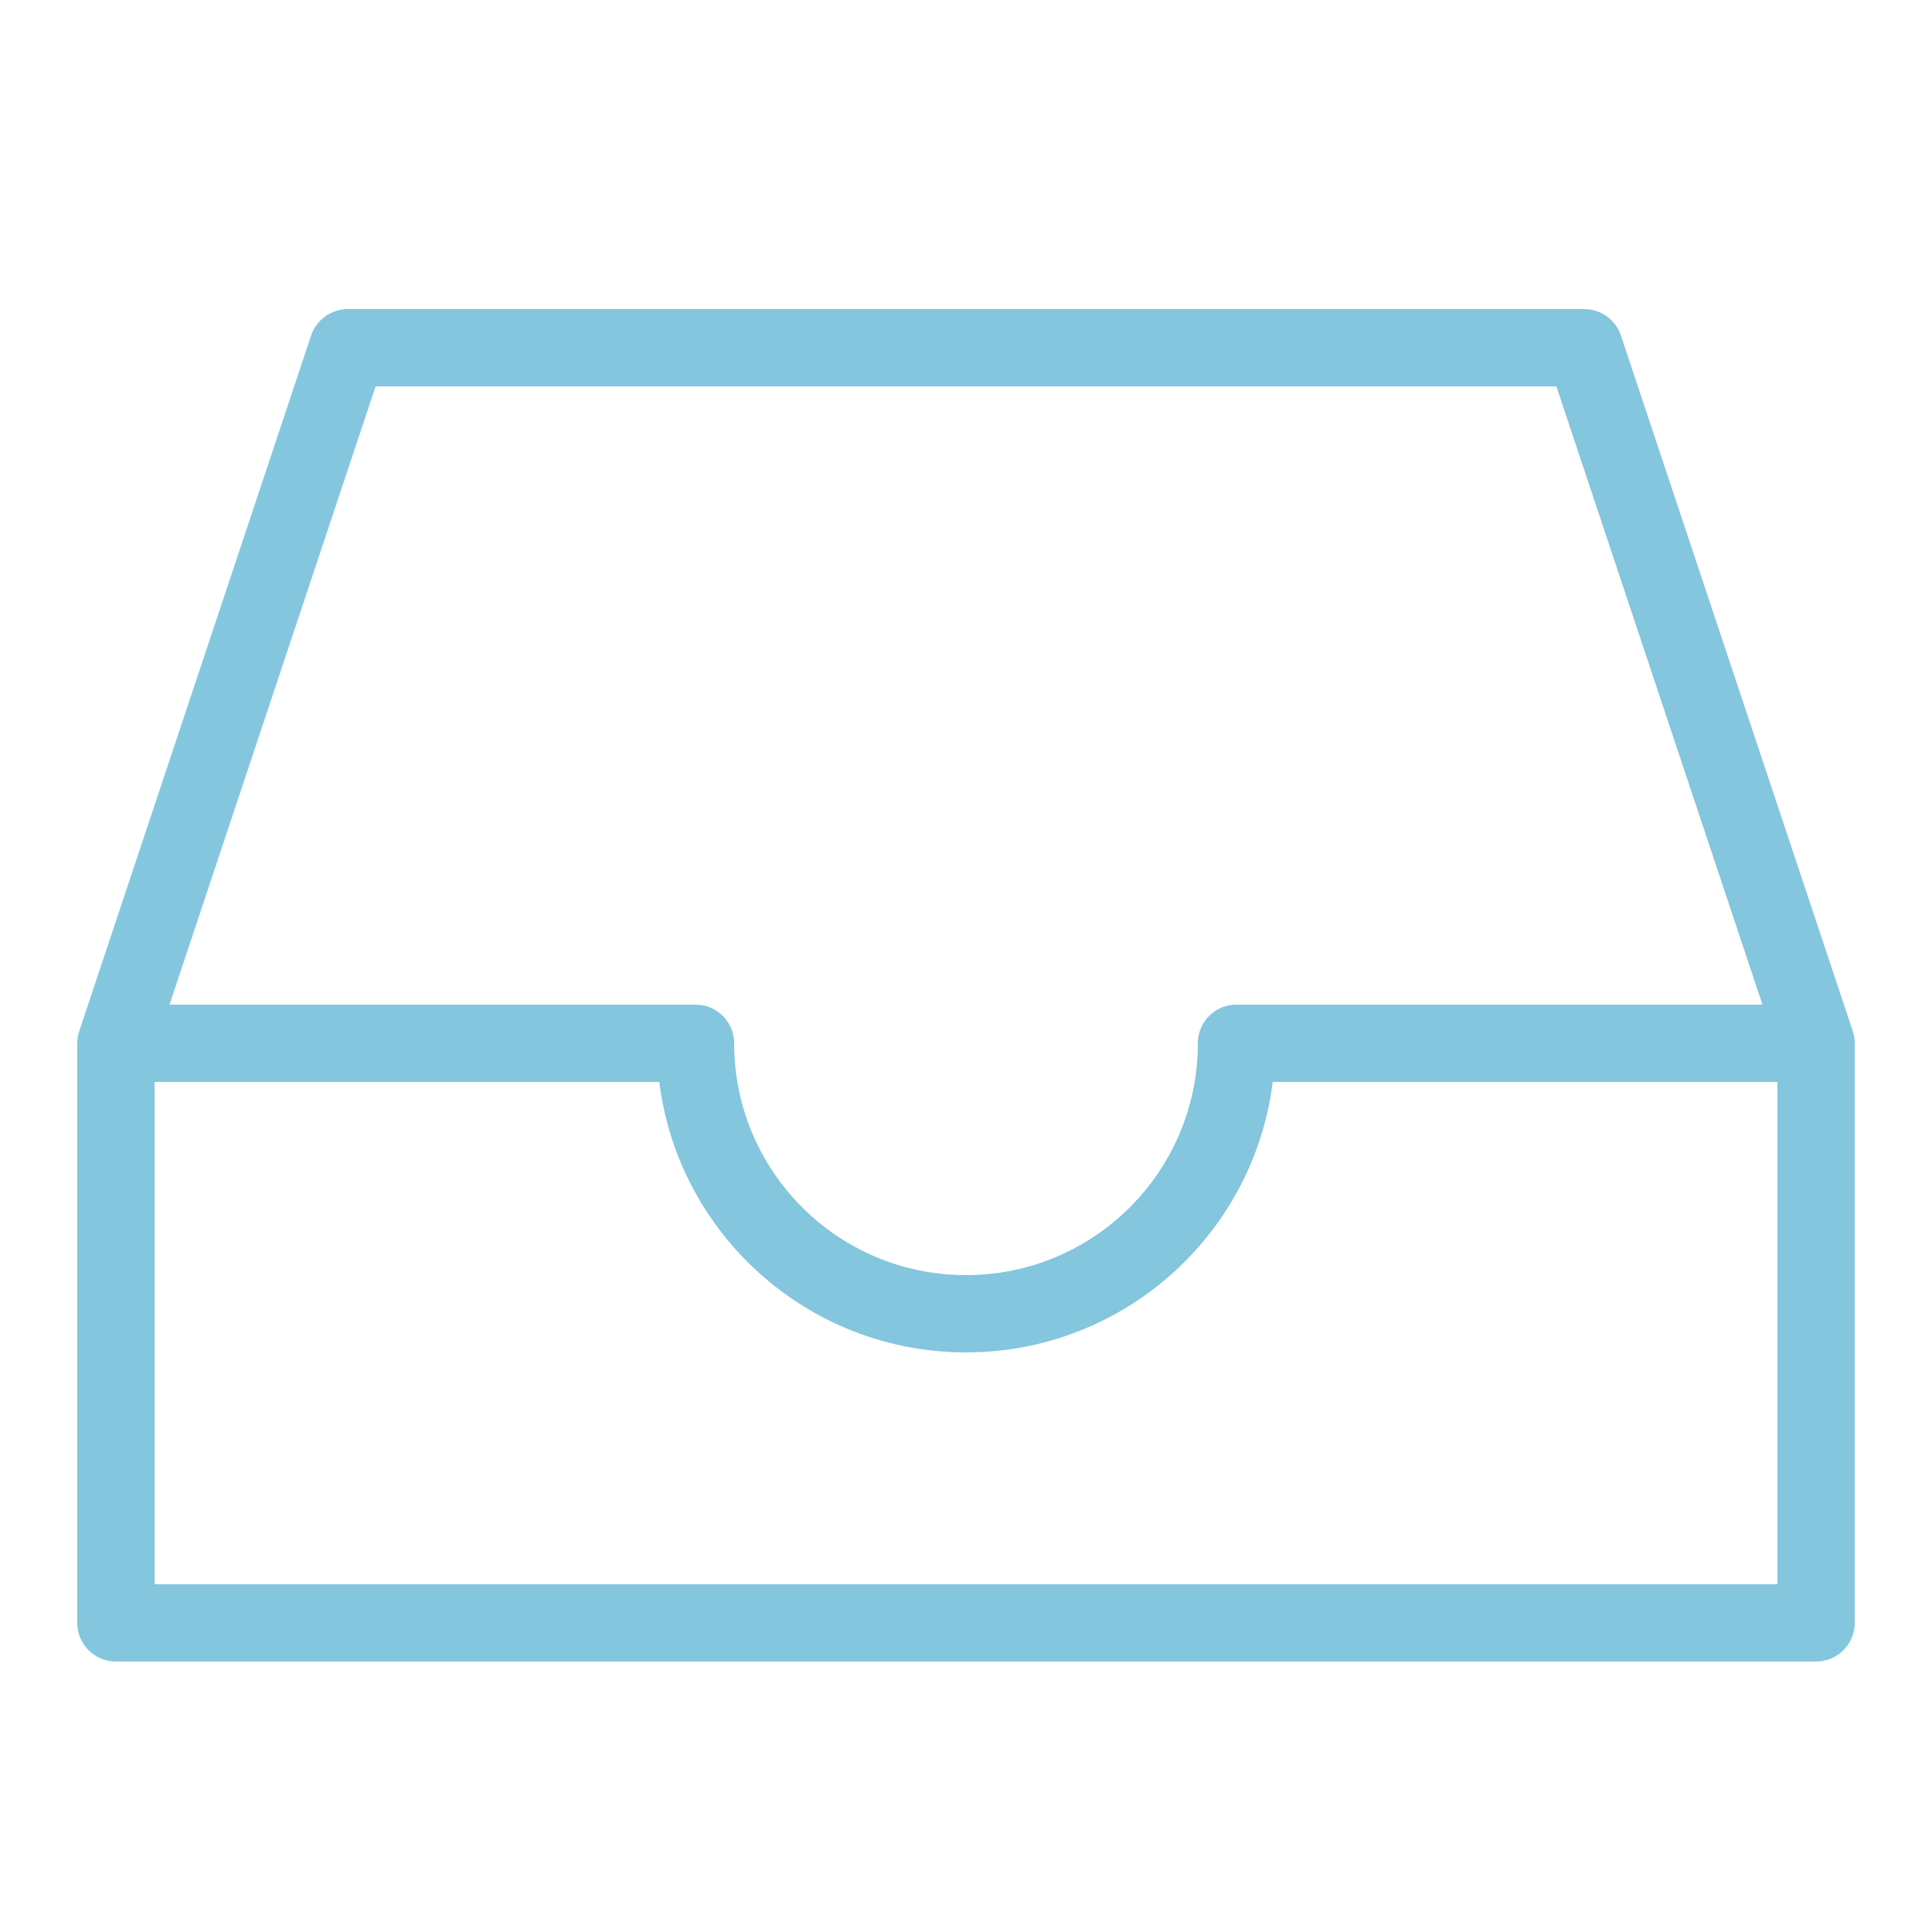 <svg xmlns="http://www.w3.org/2000/svg" width="50" height="50" viewBox="0 0 50 50"><path fill="none" stroke="#83C6DE" stroke-width="2" stroke-linecap="round" stroke-linejoin="round" stroke-miterlimit="10" d="M32 27c0 3.866-3.134 7-7 7s-7-3.134-7-7h-15v15h44v-15h-15zM3 27l6-18h32l6 18"/></svg>